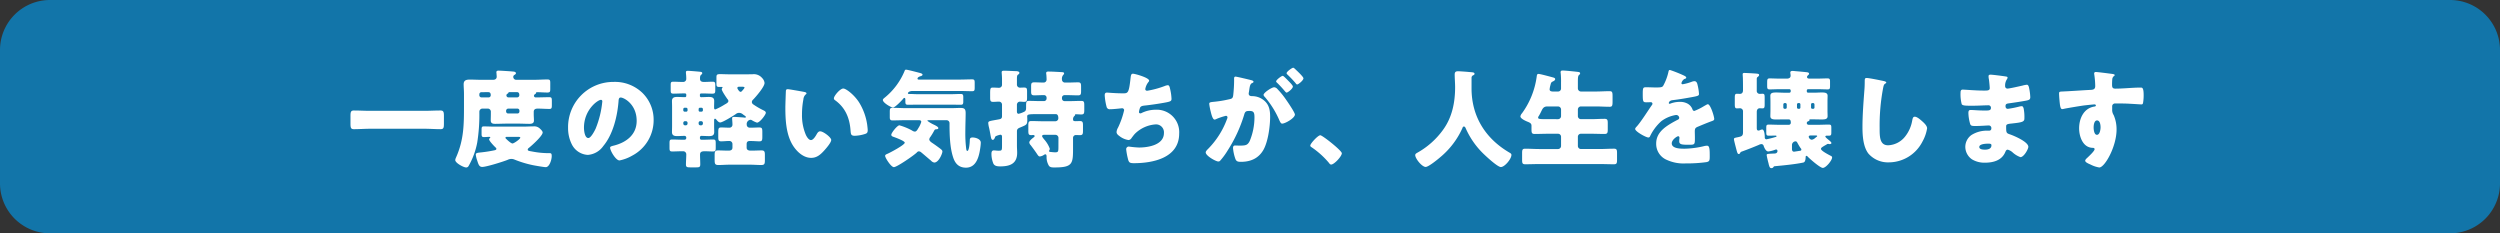 <svg xmlns="http://www.w3.org/2000/svg" width="750" height="70" viewBox="0 0 750 70">
  <rect x="0" y="0" width="750" height="70" fill="#333333" stroke="none"/>
  <g id="グループ_700" data-name="グループ 700" transform="translate(-225 -2027)">
    <path id="パス_5422" data-name="パス 5422" d="M15,0H735a15,15,0,0,1,15,15V55a15,15,0,0,1-15,15H15A15,15,0,0,1,0,55V15A15,15,0,0,1,15,0Z" transform="translate(225 2027)" fill="#1275a9"/>
    <path id="パス_5423" data-name="パス 5423" d="M61,13.248c-1.632,0-3.232-.1-4.832-.1-.928,0-1.024.48-1.024,1.7v2.176c0,1.28.1,1.728,1.024,1.728,1.632,0,3.232-.128,4.832-.128H77.32c1.6,0,3.232.128,4.832.128.928,0,1.024-.416,1.024-1.728V14.848c0-1.216-.1-1.7-1.024-1.7-1.6,0-3.232.1-4.832.1Zm44.288,7.808c.48,0,.8.032.8.224,0,.448-1.92,1.76-2.336,1.76s-1.376-.864-1.7-1.184c-.192-.192-.416-.352-.416-.512,0-.192.16-.288.384-.288Zm-6.976-3.072c-1.056,0-2.112-.064-3.168-.064-.608,0-.672.256-.672.992v1.216c0,.672.064.992.672.992.672,0,1.184-.064,1.5-.064.288,0,.448.032.448.192a.272.272,0,0,1-.1.16.526.526,0,0,0-.256.384c0,.512,1.568,2.112,1.984,2.5a.488.488,0,0,1,.192.352c0,.256-.224.352-.448.416a39.456,39.456,0,0,1-3.968.64c-1.152.128-1.76.128-1.76.7a7.981,7.981,0,0,0,.448,1.824c.384,1.248.64,1.856,1.5,1.856,1.216,0,6.336-1.6,7.648-2.144a2.475,2.475,0,0,1,1.088-.256,2.3,2.3,0,0,1,.928.192,31.686,31.686,0,0,0,5.632,1.7c.64.128,3.232.576,3.744.576,1.088,0,1.792-2.176,1.792-3.3,0-.832-.192-.9-.7-.9a26.06,26.06,0,0,1-5.248-.512c-.7-.128-1.248-.16-1.248-.544a.686.686,0,0,1,.32-.512c.864-.672,4.16-3.616,4.16-4.64,0-.416-.64-.992-.96-1.28a2.463,2.463,0,0,0-1.856-.544c-.928,0-1.856.064-2.784.064ZM96.488,7.648c.576,0,.736.384.736.9a.647.647,0,0,1-.7.672H94.44a.642.642,0,0,1-.64-.64v-.32a.636.636,0,0,1,.64-.608Zm8.576,0a.622.622,0,0,1,.7.544,1.691,1.691,0,0,1,.032.384.658.658,0,0,1-.7.64h-2.5a.607.607,0,0,1-.672-.608.511.511,0,0,1,.256-.448c.128-.1.32-.192.352-.32.032-.16.064-.192.32-.192Zm.16,4.928a.615.615,0,0,1,.608.64v.224a.588.588,0,0,1-.608.608h-2.752a.615.615,0,0,1-.64-.608v-.224a.67.67,0,0,1,.672-.64Zm-8.96,0a.933.933,0,0,1,.992,1.024v.672c0,.64-.032,1.248-.032,1.856,0,.864.576,1.024,1.312,1.024,1.184,0,2.368-.064,3.552-.064h3.52c1.056,0,2.112.064,3.168.064.736,0,1.408-.128,1.408-.992,0-.64-.064-1.248-.064-1.888v-.7c0-.768.512-.992,1.184-.992,1.184,0,2.368.1,3.552.1.64,0,.7-.32.7-1.12v-1.28c0-.832-.064-1.12-.736-1.12-1.312,0-2.592.064-3.9.064h-.16a.52.52,0,0,1-.576-.48.645.645,0,0,1,.288-.48c.1-.064.352-.224.352-.352,0-.1,0-.256.256-.256,1.024,0,2.08.1,3.136.1.8,0,.864-.256.864-1.152V4.96c0-.864-.064-1.12-.864-1.12-1.312,0-2.624.1-3.936.1H105a.9.9,0,0,1-1.024-.864.672.672,0,0,1,.32-.576c.288-.192.48-.288.48-.512,0-.512-.736-.512-1.088-.544-.576-.064-3.68-.256-4.1-.256-.352,0-.672.064-.672.48a.886.886,0,0,0,.032.288c0,.192.064.864.064,1.056,0,.64-.48.928-1.056.928H94.312c-1.12,0-2.24-.064-3.36-.064-1.056,0-1.856.192-1.856,1.408,0,.8.1,1.824.1,2.944v3.488c0,5.632-.032,10.24-2.368,15.488a2.588,2.588,0,0,0-.256.8c0,.9,2.5,2.24,3.3,2.24a.822.822,0,0,0,.672-.384,22.558,22.558,0,0,0,2.624-7.1,53.043,53.043,0,0,0,.64-9.024v-.192a.935.935,0,0,1,1.056-.96Zm37.792-8a13.558,13.558,0,0,0-13.632,13.792,10.831,10.831,0,0,0,1.056,4.8,5.7,5.7,0,0,0,4.864,3.3,6.2,6.2,0,0,0,4.64-2.656c2.944-3.52,4.224-8.96,4.576-13.408.032-.576.1-1.152.64-1.152.96,0,4.8,1.984,4.8,7.008,0,4.1-3.04,6.432-6.752,7.392-.928.224-1.216.352-1.216.64,0,.9,1.7,3.84,2.816,3.84a12.279,12.279,0,0,0,3.808-1.44,11.993,11.993,0,0,0,6.432-10.624A11.26,11.26,0,0,0,142.7,7.84,11.866,11.866,0,0,0,134.056,4.576ZM130.28,9.952c.288,0,.416.224.416.48a28.921,28.921,0,0,1-2.016,8.192c-.32.672-1.408,2.784-2.176,2.784-1.12,0-1.312-2.336-1.312-3.1C125.192,12.9,129.352,9.952,130.28,9.952ZM174.92,18.3a.883.883,0,0,1-.9-.928,1.275,1.275,0,0,1,1.12-1.44.908.908,0,0,1,.416.128,7.423,7.423,0,0,0,1.536.736c.864,0,2.656-2.4,2.656-2.944,0-.384-.352-.576-.672-.736a22.081,22.081,0,0,1-3.04-1.76.909.909,0,0,1-.48-.736.991.991,0,0,1,.384-.736c.864-.9,3.424-3.84,3.424-4.992a2.49,2.49,0,0,0-.736-1.5,3.246,3.246,0,0,0-2.848-1.12c-.64,0-1.28.032-1.888.032h-4.288c-1.7,0-2.784-.064-3.488-.064-1.056,0-1.184.16-1.184,1.024V4.928c0,.928.064,1.152.832,1.152h.8c.064,0,.192.032.192.128s0,.1-.1.224a.569.569,0,0,0-.128.32c0,.544,1.344,2.464,1.7,2.976a.837.837,0,0,1,.288.576c0,.448-.544.736-1.12,1.056a18.443,18.443,0,0,1-2.816,1.472c-.352,0-.352-.416-.352-.672,0-.576.032-1.312.032-1.856,0-1.056-.7-1.216-1.6-1.216-.768,0-1.5.064-2.272.064a.374.374,0,0,1-.416-.352V8.384a.384.384,0,0,1,.384-.352h.448c.992,0,1.952.064,2.912.064.8,0,.864-.256.864-1.12V5.664c0-.9-.064-1.152-.832-1.152s-1.536.064-2.336.064h-.288c-.448,0-1.12-.1-1.12-.928,0-.7.064-.992.352-1.216.128-.128.32-.256.32-.48,0-.32-.32-.384-.608-.416-.48-.064-3.232-.288-3.68-.288-.32,0-.608.032-.608.416v.288a14.5,14.5,0,0,1,.1,1.664.909.909,0,0,1-1.024.96h-.384c-.8,0-1.632-.064-2.432-.064-.768,0-.832.224-.832,1.024v1.5c0,.8.064,1.056.864,1.056.96,0,1.952-.064,2.912-.064h.544a.355.355,0,0,1,.352.352v.384a.363.363,0,0,1-.416.384c-.768,0-1.536-.064-2.336-.064-.864,0-1.536.192-1.536,1.216,0,.48.032,1.024.032,1.792v5.728c0,.768-.032,1.312-.032,1.792,0,1.024.672,1.216,1.536,1.216.736,0,1.5-.064,2.24-.064a.505.505,0,0,1,.512.512v.128a.505.505,0,0,1-.512.512h-.8c-.96,0-1.92-.064-2.912-.064-.736,0-.8.256-.8,1.152V24.32c0,.832.064,1.12.8,1.12.992,0,1.952-.064,2.912-.064h.416a.916.916,0,0,1,.9.9c0,1.024-.1,2.048-.1,3.072,0,.8.352.864,1.344.864h1.7c.928,0,1.248-.064,1.248-.9,0-.992-.064-1.984-.064-2.944,0-.832.544-.992,1.472-.992.64,0,1.44.064,2.4.064.768,0,.832-.256.832-1.152v-1.28c0-.9-.064-1.152-.8-1.152-.992,0-1.984.064-2.976.064h-.544a.424.424,0,0,1-.416-.416v-.32a.431.431,0,0,1,.448-.416c.736,0,1.5.064,2.272.064.928,0,1.568-.192,1.568-1.248,0-.48-.032-1.056-.032-1.76V16.16c0-.224,0-.544.288-.544.192,0,.352.256.48.384.256.32.64.736,1.056.736.736,0,3.968-2.016,4.7-2.528a1.478,1.478,0,0,1,.96-.352,1.786,1.786,0,0,1,1.184.48c.512.384.864.544.864.768,0,.16-.192.192-.32.192-.064,0-.384-.064-1.088-.1-.416-.032-1.76-.128-2.144-.128-.352,0-.576.064-.576.48,0,.288.1,1.184.1,1.856a.892.892,0,0,1-.96.9c-.8,0-1.6-.064-2.4-.064-.832,0-.9.32-.9,1.472v1.376c0,.928.064,1.312.864,1.312s1.568-.1,2.368-.1a.912.912,0,0,1,1.024.9v1.088c0,.8-.7.9-1.12.9h-.256c-.96,0-1.952-.064-2.944-.064-.96,0-1.024.448-1.024,1.5v1.248c0,1.216.064,1.632,1.12,1.632,1.12,0,2.272-.1,3.392-.1h6.048c1.152,0,2.272.1,3.424.1.992,0,1.088-.384,1.088-1.472V26.5c0-.96-.1-1.376-.992-1.376-.992,0-1.952.064-2.944.064h-.32c-.48,0-1.216-.1-1.216-.9V23.264c0-.7.288-.96.992-.96h.224c.96,0,1.984.1,2.592.1.832,0,.9-.352.9-1.408V19.616c0-1.024-.064-1.376-.9-1.376-.768,0-1.664.064-2.592.064ZM173.352,6.272c0,.192-.512.768-.672.928-.16.192-.288.352-.512.352-.416,0-.96-.96-.96-1.12,0-.384.288-.416.7-.416h.544C172.776,6.016,173.352,6.016,173.352,6.272Zm-17.088,6.816a.387.387,0,0,1-.416.416H155.4a.424.424,0,0,1-.416-.416v-.352a.424.424,0,0,1,.416-.416h.448a.424.424,0,0,1,.416.416Zm0,4a.526.526,0,0,1-.512.512H155.5a.526.526,0,0,1-.512-.512v-.224a.505.505,0,0,1,.512-.512h.256a.514.514,0,0,1,.512.544Zm3.328-4.352a.4.4,0,0,1,.384-.416h.48a.424.424,0,0,1,.416.416v.352a.424.424,0,0,1-.416.416h-.48a.379.379,0,0,1-.384-.416Zm0,4.128a.487.487,0,0,1,.512-.512h.256a.505.505,0,0,1,.512.512v.224a.526.526,0,0,1-.512.512H160.1a.526.526,0,0,1-.512-.512Zm26.72-10.112c-.352,0-.512.16-.544.512-.032.448-.16,4.32-.16,4.928,0,3.936.224,8.608,2.592,11.936,1.184,1.664,3.008,3.232,5.152,3.232,1.76,0,2.88-1.056,4-2.3.544-.608,2.016-2.3,2.016-3.072S197,19.392,196.04,19.392c-.48,0-.768.416-.992.8-.288.512-1.024,1.824-1.76,1.824-.7,0-1.28-1.024-1.536-1.568A14.89,14.89,0,0,1,190.6,14.3a23.583,23.583,0,0,1,.416-4.48,2.262,2.262,0,0,1,.608-1.408c.224-.16.32-.256.32-.384,0-.288-.352-.384-.672-.448C190.472,7.424,186.728,6.752,186.312,6.752ZM200.168,9.5a.66.66,0,0,0,.32.544c3.04,2.176,4.384,5.216,4.672,9.056.1,1.216.128,1.632,1.312,1.632a11.05,11.05,0,0,0,3.04-.544c.64-.192.8-.48.8-1.152,0-.384-.1-1.152-.16-1.664a17.415,17.415,0,0,0-2.368-6.56c-1.408-2.272-3.936-4.256-4.8-4.256C202.024,6.56,200.168,8.768,200.168,9.5Zm33.792,6.56a.892.892,0,0,1,.9.96v.256c0,3.136.1,6.976,1.088,9.952.608,1.888,1.76,3.072,3.84,3.072,3.232,0,3.968-3.552,4.32-6.08a11.991,11.991,0,0,0,.128-1.44c0-1.056-1.536-1.536-2.432-1.536-.64,0-.832.192-.864.768,0,.48-.16,3.264-.736,3.264-.288,0-.32-.512-.352-.736a35.55,35.55,0,0,1-.256-4.512c0-1.984.1-4.9.1-6.016,0-1.216-.256-1.632-1.536-1.632-.928,0-1.856.064-2.816.064H221.8c-1.344,0-2.688-.1-4.064-.1-.736,0-.8.32-.8,1.248v1.664c0,.736.352.864.768.864,1.376,0,2.752-.064,4.1-.064h3.776c.352,0,.8.032.8.512a6.91,6.91,0,0,1-.864,1.856c-.256.448-.576,1.056-1.056,1.056a1.569,1.569,0,0,1-.832-.32,18.087,18.087,0,0,0-3.808-1.568c-.608,0-2.432,2.24-2.432,2.848,0,.384.416.544.736.64.512.192,3.3,1.184,3.3,1.728,0,.672-4.384,2.976-5.12,3.3-.288.128-.768.288-.768.64,0,.608,1.792,3.392,2.624,3.392.928,0,6.144-3.616,6.912-4.416a.787.787,0,0,1,.576-.32,1.17,1.17,0,0,1,.768.352c.64.512,1.76,1.5,2.88,2.432a1.676,1.676,0,0,0,.992.576c1.344,0,2.432-2.72,2.432-3.3,0-.352-.256-.544-.48-.736-.512-.416-1.856-1.376-2.432-1.76-.352-.224-1.024-.672-1.024-1.152a1.414,1.414,0,0,1,.352-.768,20.557,20.557,0,0,0,1.088-1.792c.224-.448.32-.448.768-.48.224,0,.512-.1.512-.352,0-.384-.96-.832-1.28-.992a11.568,11.568,0,0,1-2.016-1.184c0-.192.416-.192.512-.192ZM225.608,3.872c-.16,0-.352-.064-.352-.288,0-.384.544-.608.832-.7.224-.064.672-.192.672-.48,0-.352-.672-.48-.992-.576C225.1,1.664,222.28.9,221.8.9c-.32,0-.384.288-.512.608a20.225,20.225,0,0,1-5.632,7.584c-.32.288-.8.576-.8.9,0,.864,2.528,2.272,3.04,2.272.608,0,2.5-1.984,2.944-2.5.128-.16.288-.384.48-.384.288,0,.288.384.288.576v.288c0,.8,0,1.184.736,1.184.96,0,1.888-.032,2.848-.032H235.4c.96,0,1.888.032,2.848.032.608,0,.736-.256.736-.928V9.12c0-.672-.128-.928-.768-.928-.928,0-1.856.064-2.816.064H225.192c-.768,0-1.5-.064-2.24-.064-.48,0-.576-.032-.576-.224,0-.224.416-.672,1.376-.672h14.24c1.216,0,2.432.064,3.648.064.7,0,.768-.256.768-1.12V4.928c0-.864-.064-1.12-.8-1.12-1.216,0-2.4.064-3.616.064Zm41.92,20.16c0,1.5-.064,1.664-1.056,1.664-.288,0-1.216-.1-1.5-.128a.282.282,0,0,1-.256-.288c0-.064.032-.1.064-.16a.967.967,0,0,0,.16-.512,8.669,8.669,0,0,0-1.632-2.72c-.16-.192-.672-.8-.672-1.024,0-.384.352-.416.672-.416h3.328a.916.916,0,0,1,.9.9Zm4.384-2.656a.849.849,0,0,1,.9-.864c.384,0,.8.032,1.184.032.8,0,.9-.352.9-1.312V17.664c0-.992-.1-1.344-.9-1.344-.48,0-.928.032-1.28.032-.48,0-.8-.064-.8-.48a1.32,1.32,0,0,1,.288-.96c.16-.16.32-.256.32-.448,0-.064,0-.192.16-.192.544,0,1.12.064,1.7.064.8,0,.9-.32.9-1.344V11.648c0-1.024-.064-1.376-.9-1.376-1.152,0-2.272.064-3.424.064h-1.6a.779.779,0,0,1-.768-.768V9.312a.758.758,0,0,1,.768-.768h.928c1.056,0,2.08.064,3.136.064.832,0,.9-.384.9-1.312V5.984c0-.928-.1-1.28-.9-1.28-1.056,0-2.08.064-3.136.064h-.8a.894.894,0,0,1-.9-.9,1.805,1.805,0,0,1,.32-1.312c.16-.192.32-.32.32-.544,0-.384-.48-.352-.9-.384-1.248-.064-2.656-.16-3.84-.16-.32,0-.64.064-.64.48,0,.1.032.288.064.544.032.384.064.96.064,1.344a.891.891,0,0,1-.992.928c-.9,0-1.792-.064-2.688-.064-.864,0-.96.32-.96,1.184v1.5c0,.9.1,1.216.928,1.216.992,0,1.952-.064,2.912-.064a.766.766,0,0,1,.8.768v.256a.779.779,0,0,1-.768.768H262.12c-1.12,0-2.272-.064-3.392-.064-.832,0-.9.288-.9,1.536v.48c0,.672-.064,1.056-.768,1.344a7.347,7.347,0,0,1-1.472.512c-.384,0-.512-.32-.512-.64V11.392a.922.922,0,0,1,.928-.9c.384,0,.8.064,1.216.064.832,0,.9-.32.9-1.312v-1.7c0-.992-.064-1.28-.928-1.28-.384,0-.864.032-1.184.032a.908.908,0,0,1-.928-.992V3.9c0-.832,0-1.28.32-1.5.192-.128.416-.256.416-.544,0-.48-.8-.512-1.056-.512-.96-.032-2.624-.128-3.52-.128-.352,0-.736,0-.736.48,0,.192.1,1.152.1,2.016V5.376a.892.892,0,0,1-.9.96c-.608,0-1.184-.064-1.76-.064-.832,0-.9.192-.9,1.824V9.248c0,.96.064,1.312.9,1.312.576,0,1.152-.064,1.76-.064a.888.888,0,0,1,.9.864v3.488c0,.832-.48.864-1.12.992-2.592.48-3.008.448-3.008,1.088a8.032,8.032,0,0,0,.256,1.44c.16.7.256,1.28.352,1.76.224,1.28.32,1.824.736,1.824.32,0,.48-.288.608-.576.16-.416.224-.512.512-.608a5.873,5.873,0,0,1,1.152-.352c.384,0,.512.256.512.576v2.72c0,1.472-.064,1.5-1.12,1.5a7.281,7.281,0,0,1-.832-.064c-.128,0-.352-.032-.48-.032-.64,0-.736.512-.736,1.024a7.781,7.781,0,0,0,.576,2.944c.384.736,1.152.832,2.08.832,2.88,0,5.056-.8,5.056-4.064,0-.7-.064-1.44-.064-2.144v-4.32c0-.736.448-.928.992-1.152,1.92-.8,2.112-.8,2.112-2.368,0-.384-.032-.832-.032-.9,0-.7.352-.736,3.968-.736H266.7c.7,0,.8.736.8,1.28a.888.888,0,0,1-.9.864h-3.808c-1.12,0-2.272-.064-3.392-.064-.768,0-.9.32-.9,1.248V19.1c0,1.152.064,1.44.928,1.44.16,0,.32-.032.448-.032.224,0,.512.032.512.32,0,.16-.16.288-.288.384-.416.32-1.312.992-1.312,1.536a1.392,1.392,0,0,0,.416.8c.832,1.088,1.344,1.824,1.7,2.336.544.832.7,1.056,1.056,1.056a2.833,2.833,0,0,0,1.184-.448.809.809,0,0,1,.48-.192c.32,0,.32.352.352.608a4.978,4.978,0,0,0,.736,2.88c.416.448.96.448,1.664.448,5.536,0,5.536-1.184,5.536-6.016ZM289.864,2.112c-.544,0-.608.576-.7,1.344C288.68,7.9,288.392,8,286.952,8c-2.368,0-4.608-.224-4.864-.224-.544,0-.672.352-.672.832a17.113,17.113,0,0,0,.544,3.36.939.939,0,0,0,1.056.8c1.152,0,3.456-.288,3.616-.288a.581.581,0,0,1,.608.576,24.747,24.747,0,0,1-1.824,5.216,3.2,3.2,0,0,0-.448,1.312c0,.608.448.928.96,1.312a5.774,5.774,0,0,0,2.656,1.12,1.208,1.208,0,0,0,.9-.64c.288-.384.672-.9.992-1.248a9.8,9.8,0,0,1,6.336-2.816,2.384,2.384,0,0,1,2.368,2.592c0,3.584-4.7,4.352-7.488,4.352a30.186,30.186,0,0,1-3.04-.288.792.792,0,0,0-.8.8,19.747,19.747,0,0,0,.48,2.688c.288,1.248.48,1.5,1.824,1.5,5.792,0,13.6-1.6,13.6-8.9a6.735,6.735,0,0,0-7.072-7.136,9.637,9.637,0,0,0-4.224.992.617.617,0,0,1-.32.1c-.256,0-.448-.128-.448-.384a4.833,4.833,0,0,1,.352-1.376c.256-.448.8-.512,1.28-.576,1.856-.192,4.7-.608,6.5-.96,1.248-.256,1.632-.384,1.632-1.056a15.114,15.114,0,0,0-.352-2.656c-.224-1.024-.32-1.44-.8-1.44a3.354,3.354,0,0,0-.928.256,27.534,27.534,0,0,1-5.216,1.408c-.32,0-.576-.16-.576-.512a4.591,4.591,0,0,1,.9-2.048c.128-.16.256-.288.256-.48C294.728,3.3,290.472,2.112,289.864,2.112Zm42.4,4.064c-.736,0-3.2,1.632-3.2,2.3a1.017,1.017,0,0,0,.352.576,27.052,27.052,0,0,1,4.448,7.168c.288.576.448.864.8.864.9,0,3.808-1.664,3.808-2.72,0-.608-2.144-3.744-2.624-4.416a23.548,23.548,0,0,0-2.592-3.2A1.458,1.458,0,0,0,332.264,6.176ZM337.96.32c-.352,0-1.984,1.184-1.984,1.632,0,.192.224.384.352.512a33.822,33.822,0,0,1,2.336,2.464c.1.16.288.416.48.416.352,0,1.888-1.216,1.888-1.856,0-.448-1.856-2.176-2.3-2.592C338.632.8,338.184.32,337.96.32Zm-3.136,2.432c-.384,0-1.984,1.216-1.984,1.664,0,.16.16.32.352.48a33.778,33.778,0,0,1,2.3,2.5c.16.192.352.384.48.384.384,0,1.888-1.184,1.888-1.824,0-.288-.64-.992-1.472-1.824C335.816,3.552,335.048,2.752,334.824,2.752ZM320.232,4.064a40.393,40.393,0,0,1-.256,4.416c-.1.864-.288,1.12-1.12,1.28a34.722,34.722,0,0,1-4.9.8c-.96.1-1.184.192-1.184.608a17.361,17.361,0,0,0,.416,2.208c.288,1.248.672,2.5,1.184,2.5a1.534,1.534,0,0,0,.64-.224,20.728,20.728,0,0,1,2.72-.9.448.448,0,0,1,.512.48,1.756,1.756,0,0,1-.16.544,24.989,24.989,0,0,1-5.568,8.8c-.512.512-.8.832-.8,1.152,0,1.024,3.04,2.72,3.776,2.72a.7.7,0,0,0,.544-.224,20.972,20.972,0,0,0,2.272-3.1,42.416,42.416,0,0,0,4.928-10.656c.288-1.056.576-1.184,1.632-1.184,1.248,0,1.472.48,1.472,1.952a18.536,18.536,0,0,1-1.44,7.1c-.64,1.216-1.152,1.344-3.04,1.344-.448,0-.9-.032-1.344-.032-.48,0-.608.352-.608.768a12.708,12.708,0,0,0,.7,3.232c.288.768.736.9,1.664.9,2.912,0,5.28-1.024,6.752-3.584,1.408-2.464,2.016-7.136,2.016-9.952,0-2.272-.416-4.16-2.688-5.472a5.6,5.6,0,0,0-2.656-.7c-.416,0-1.088-.032-1.088-.768,0-.1.064-.448.1-.64l.064-.448c.128-.9.256-1.76.768-2.016.288-.128.512-.224.512-.448,0-.32-.576-.448-.832-.512-.608-.16-4.224-1.024-4.544-1.024-.384,0-.448.288-.448.608Zm25.856,16.512c-.7,0-3.008,2.5-3.008,3.1a.578.578,0,0,0,.32.448,25.345,25.345,0,0,1,5.248,4.7c.16.224.384.544.7.544.9,0,3.2-2.464,3.2-3.392C352.552,25.184,346.728,20.576,346.088,20.576Zm45.728-17.92c.224-.1.544-.224.544-.512,0-.48-.64-.448-1.632-.544-.64-.064-2.752-.224-3.328-.224-.736,0-.992.288-.992.992,0,1.088.128,2.528.128,3.808,0,4.544-.9,9.056-3.616,12.768a23.817,23.817,0,0,1-7.68,6.848c-.352.192-.672.384-.672.736,0,1.056,2.016,3.552,3.136,3.552.864,0,3.712-2.336,4.48-3.008a24.239,24.239,0,0,0,6.528-8.608c.064-.224.192-.512.448-.512.288,0,.448.288.544.512a24.183,24.183,0,0,0,4.832,7.168c.832.864,4.672,4.48,5.728,4.48,1.12,0,3.168-2.4,3.168-3.648,0-.32-.288-.512-.576-.672-7.072-4.128-11.392-10.688-11.392-19.3V3.264A.817.817,0,0,1,391.816,2.656Zm23.968,4.8c-.448-.032-.9-.128-.9-.672a7.526,7.526,0,0,1,.256-1.28c.16-.64.192-.832.768-1.088.288-.128.64-.352.64-.672s-.256-.416-.864-.576c-.832-.224-3.648-.992-4.128-.992-.448,0-.48.352-.544.8A24.21,24.21,0,0,1,406.6,13.984a1.856,1.856,0,0,0-.48.928c0,.672,1.568,1.376,2.144,1.6.736.288,1.184.544,1.184,1.184v1.088c0,1.088.1,1.408.992,1.408,1.312,0,2.656-.064,3.968-.064h3.008a.894.894,0,0,1,.9.9v2.784a.916.916,0,0,1-.9.9H411.88c-1.44,0-2.88-.1-4.32-.1-.864,0-.928.352-.928,1.44V27.84c0,1.088.064,1.44.928,1.44,1.44,0,2.88-.064,4.32-.064h17.984c1.44,0,2.88.064,4.32.064.864,0,.928-.352.928-1.44V26.048c0-1.088-.064-1.44-.928-1.44-1.44,0-2.88.1-4.32.1h-5.6a.916.916,0,0,1-.9-.9V21.024a.894.894,0,0,1,.9-.9h3.072c1.344,0,2.656.064,4,.064.9,0,.992-.352.992-1.408V17.056c0-1.024-.064-1.408-.96-1.408-1.344,0-2.688.1-4.032.1h-3.072a.916.916,0,0,1-.9-.9V12.832a.916.916,0,0,1,.9-.9h4.48c1.376,0,2.784.1,4.16.1.768,0,.864-.352.864-1.568V9.056c0-1.28-.032-1.7-.864-1.7-1.376,0-2.784.1-4.16.1h-4.48a.944.944,0,0,1-.9-.928V4.416c0-1.216.064-1.664.32-1.888s.352-.352.352-.512c0-.288-.192-.384-.672-.448-1.6-.192-4.064-.416-4.512-.416-.352,0-.672.064-.672.512a.987.987,0,0,0,.032.288,25.187,25.187,0,0,1,.1,2.816V6.592a.888.888,0,0,1-.9.864Zm-1.376,8.288c-2.368,0-2.976,0-2.976-.448a1.216,1.216,0,0,1,.256-.576c.16-.256.512-.928.736-1.408.352-.7.64-1.376,1.76-1.376h3.232a.916.916,0,0,1,.9.9v2.016a.916.916,0,0,1-.9.9ZM450.984.992c-.32,0-.384.224-.48.7A15.793,15.793,0,0,1,449,5.664c-.256.448-.544.576-2.112.576-1.056,0-2.208-.064-2.912-.064-1.024,0-1.152.032-1.152,2.016,0,2.4.1,2.5,1.184,2.5.416,0,.864-.032,1.248-.032a.465.465,0,0,1,.48.448.708.708,0,0,1-.192.448c-1.024,1.44-3.1,4.768-4.416,6.272-.384.416-.576.608-.576.864,0,.768,3.264,2.56,3.968,2.56A.52.52,0,0,0,445,20.9a14.455,14.455,0,0,1,3.392-4.544,9.861,9.861,0,0,1,4.384-1.856.913.913,0,0,1,.992.832c0,.352-.256.512-.544.64-.576.288-1.216.64-1.76.96-2.336,1.376-4.608,3.1-4.608,6.112A5.2,5.2,0,0,0,450.12,28a11.993,11.993,0,0,0,5.6,1.024,43.709,43.709,0,0,0,6.208-.384c.928-.192.992-.512.992-1.728,0-2.048-.032-3.2-.8-3.2a3.863,3.863,0,0,0-.8.1,26.9,26.9,0,0,1-5.952.8c-1.12,0-3.84,0-3.84-1.6,0-1.12,1.6-2.144,1.92-2.144a.4.4,0,0,1,.384.448v.16a7.843,7.843,0,0,0-.064.864c0,.992.672,1.088,2.88,1.088,1.792,0,1.824-.032,1.824-2.08,0-.7-.032-1.472-.032-1.856,0-.864.128-1.152.9-1.472,1.472-.608,2.432-1.024,3.968-1.6.64-.224.96-.32.96-.736,0-.736-1.12-4.416-1.92-4.416a1.118,1.118,0,0,0-.416.16c-.128.064-.352.192-.64.352a18.233,18.233,0,0,1-2.976,1.5.574.574,0,0,1-.544-.384,3.2,3.2,0,0,0-1.536-1.824,4.687,4.687,0,0,0-2.3-.512,7.989,7.989,0,0,0-2.72.48,1.017,1.017,0,0,1-.288.1c-.128,0-.288-.064-.288-.224,0-.032.064-.736,1.088-.864,1.984-.224,4.16-.608,5.92-.928s2.048-.448,2.048-.928A14.074,14.074,0,0,0,459.3,5.6c-.128-.576-.288-1.248-.992-1.248a2.837,2.837,0,0,0-.9.224,14.464,14.464,0,0,1-2.592.7c-.224,0-.384-.1-.384-.352a2.071,2.071,0,0,1,.864-1.216c.224-.064.576-.16.576-.416,0-.288-.416-.512-.992-.768A39.109,39.109,0,0,0,450.984.992ZM494.76,20.64c.128,0,.384,0,.384.192a.216.216,0,0,1-.128.192,5.469,5.469,0,0,0-.448.352,2,2,0,0,1-1.024.544,1.076,1.076,0,0,1-.928-.864c0-.352.32-.416.608-.416Zm-7.168,2.944a1.124,1.124,0,0,1,1.056-1.184c.352,0,.448.256.544.384a17.552,17.552,0,0,0,.992,1.664.6.6,0,0,1,.224.416c0,.288-.224.352-.448.384-.288.032-1.6.256-1.76.256-.448,0-.608-.384-.608-.768Zm6.752-11.328a.379.379,0,0,1-.416.384H493.7a.37.37,0,0,1-.384-.384v-.928a.4.4,0,0,1,.384-.416h.224a.424.424,0,0,1,.416.416Zm-4.224,0a.37.37,0,0,1-.384.384h-.224a.4.4,0,0,1-.416-.384v-.928a.424.424,0,0,1,.416-.416h.224a.4.4,0,0,1,.384.416Zm-4.1,0a.379.379,0,0,1-.416.384h-.192a.4.4,0,0,1-.416-.384v-.928a.424.424,0,0,1,.416-.416h.192a.424.424,0,0,1,.416.416Zm11.264,11.488c.224-.128.48-.256.768-.448a.559.559,0,0,1,.384-.128.406.406,0,0,1,.192.032.987.987,0,0,0,.288.032c.192,0,.512-.1.512-.32,0-.256-.512-.672-.7-.832-.032-.032-.1-.064-.16-.128-.352-.288-.96-.768-.96-.992s.256-.256.416-.256h.608c.7,0,.768-.224.768-1.056v-1.28c0-.768-.064-.992-.736-.992-1.152,0-2.3.064-3.456.064h-2.56c-.384,0-.608-.224-.608-.512a.519.519,0,0,1,.352-.512c.1-.032.448-.192.448-.32,0-.1-.032-.064-.032-.128,0-.16.192-.16.32-.16h1.12c.736,0,1.472.032,2.208.032,1.024,0,1.824-.064,1.824-.992,0-.512-.032-1.056-.032-1.664V10.4c0-.608.032-1.12.032-1.664,0-.96-.9-.992-1.824-.992-.736,0-1.472.064-2.208.064h-1.792a.4.4,0,0,1-.416-.416V7.168a.4.4,0,0,1,.416-.416h2.72c1.024,0,2.08.064,3.136.064.64,0,.7-.288.7-1.056V4.544c0-.736-.064-1.024-.736-1.024-1.024,0-2.08.064-3.1.064h-2.3c-.288,0-.768-.032-.768-.512a.721.721,0,0,1,.256-.448c.224-.224.352-.288.352-.512,0-.352-.448-.416-.7-.448-1.152-.128-2.3-.224-3.424-.32a7.879,7.879,0,0,0-.832-.064c-.352,0-.672.1-.672.48,0,.1.032.224.032.32a3.923,3.923,0,0,1,.064.608c0,.7-.544.9-1.152.9h-2.048c-1.024,0-2.08-.064-3.1-.064-.736,0-.736.32-.736,1.6v.608c0,.8.064,1.088.736,1.088,1.024,0,2.08-.064,3.1-.064h2.816a.4.4,0,0,1,.416.416v.224a.4.4,0,0,1-.416.416h-1.664c-.736,0-1.472-.064-2.208-.064-.96,0-1.824.032-1.824.992,0,.576.032,1.12.032,1.664v2.784c0,.544-.032,1.12-.032,1.664,0,.928.832.992,1.824.992.736,0,1.472-.032,2.208-.032h1.408c.64,0,.7.48.7.992a.613.613,0,0,1-.672.64h-2.5c-1.152,0-2.3-.064-3.456-.064-.672,0-.736.224-.736.992v1.28c0,.8.064,1.056.736,1.056s1.376-.032,2.048-.032c.128,0,.288.032.288.192,0,.192-.224.224-.384.256a26.959,26.959,0,0,1-2.656.672.516.516,0,0,1-.48-.576v-.1c0-.48-.1-2.272-.768-2.272a1.894,1.894,0,0,0-.608.16.967.967,0,0,1-.512.16c-.48,0-.512-.416-.512-.864V13.6c0-.864.48-1.12.864-1.12.224,0,.608.032.864.032.576,0,.64-.352.64-1.216V9.344c0-.96-.064-1.216-.672-1.216-.256,0-.512.032-.8.032a.884.884,0,0,1-.9-.992V3.776c0-.32,0-.48.256-.672.192-.16.448-.32.448-.608s-.192-.352-.8-.416c-.736-.064-3.072-.192-3.584-.192-.32,0-.544.032-.544.416,0,.16.064.96.064,1.28.032.992.032,1.984.032,2.976v.48c0,.64-.224,1.12-.96,1.12-.224,0-.544-.032-.832-.032-.608,0-.672.32-.672,1.28v1.76c0,.992.064,1.344.64,1.344.256,0,.736-.032.928-.032a.9.9,0,0,1,.9.992v6.176c0,.9-.224,1.216-1.088,1.408-.224.064-.416.1-.576.128-.9.192-1.056.224-1.056.608,0,.288.608,2.592.736,3.072.256.992.384,1.344.7,1.344.224,0,.32-.128.416-.32.192-.32.288-.352.768-.512,1.664-.608,3.2-1.216,4.8-1.888a2.1,2.1,0,0,1,.768-.256.7.7,0,0,1,.736.576c.192.544.672,1.632,1.376,1.632A8.56,8.56,0,0,0,482.6,24.9a.989.989,0,0,1,.256-.064.439.439,0,0,1,.384.48c0,.384-.256.7-.8.736-2.3.1-2.432.1-2.432.48,0,.256.384,1.856.48,2.208a4.366,4.366,0,0,1,.128.544c.224.768.32,1.152.8,1.152a.675.675,0,0,0,.64-.352.459.459,0,0,1,.416-.224c2.432-.224,6.016-.576,8.32-1.056.32-.064.832-.064.9-1.568,0-.224,0-.48.288-.48.128,0,.192.1.256.16.64.7,3.808,3.456,4.608,3.456.928,0,2.784-2.24,2.784-3.136,0-.288-.224-.416-.448-.512-.544-.288-2.88-1.472-2.88-2.048C496.3,24.352,496.552,24.192,497.288,23.744ZM509.96,3.392c-.544,0-.544.416-.544,1.12,0,.736-.032,1.824-.1,2.5-.256,3.456-.576,7.392-.576,11.072,0,2.56.192,5.952,1.792,8a7.805,7.805,0,0,0,6.176,2.624,11.365,11.365,0,0,0,10.048-6.272,12.043,12.043,0,0,0,1.376-3.936c0-.8-.96-1.664-1.536-2.176-.512-.448-1.472-1.312-2.176-1.312-.544,0-.64.576-.768,1.216a10.464,10.464,0,0,1-2.048,4.64,6.858,6.858,0,0,1-5.152,2.72c-2.56,0-2.56-2.592-2.56-5.12A60.078,60.078,0,0,1,514.92,6.5c.16-.8.224-1.184.736-1.472a.31.31,0,0,0,.224-.256c0-.256-.448-.384-.7-.448C514.152,4.1,510.7,3.392,509.96,3.392ZM547.176,2.4c-.384,0-.608.1-.608.48a4.268,4.268,0,0,0,.1.9c.1.576.256,2.368.256,2.656,0,.672-.576.736-1.344.736h-.7c-2.112,0-5.472-.288-6.08-.288s-.64.544-.64.992a11.53,11.53,0,0,0,.352,3.36c.192.448,1.216.48,2.5.48h.96c1.5,0,3.456-.128,4.544-.128a.73.73,0,0,1,.768.8c0,.7-.608.768-1.408.768H545c-1.536,0-2.912-.16-3.84-.16-.576,0-.64.448-.64.928a12.691,12.691,0,0,0,.448,2.976c.192.864.512.9,1.728.9,1.408,0,3.392-.16,3.968-.16a.76.76,0,0,1,.736.864.631.631,0,0,1-.672.7h-.352a8.69,8.69,0,0,0-4.96,1.312,4.4,4.4,0,0,0-1.824,3.52,4.58,4.58,0,0,0,2.016,3.776,7.184,7.184,0,0,0,3.9.992c2.5,0,5.056-.7,6.08-3.2.16-.352.288-.7.736-.7a3.579,3.579,0,0,1,1.408.768,6.928,6.928,0,0,0,2.4,1.472c1.024,0,2.368-2.4,2.368-3.1,0-1.5-4.288-3.328-5.632-3.776-.992-.32-1.024-.576-1.024-2.336,0-.576.256-.736,1.536-.864,2.944-.32,3.936-.448,3.936-1.472a13.343,13.343,0,0,0-.224-3.072c-.128-.416-.288-.672-.544-.672a3.768,3.768,0,0,0-.8.128,28.826,28.826,0,0,1-3.392.672c-.48,0-.7-.352-.7-.8,0-.672.352-.768,1.12-.864,1.632-.224,3.3-.48,4.9-.768,1.024-.192,1.408-.32,1.408-1.088a15.834,15.834,0,0,0-.352-2.72c-.064-.352-.224-.992-.672-.992a7.605,7.605,0,0,0-1.312.256c-.832.192-3.936.9-4.512.9a.7.7,0,0,1-.7-.736,3.459,3.459,0,0,1,.512-2.016,1.1,1.1,0,0,0,.224-.544c0-.256-.288-.288-.448-.32C551.016,2.816,547.784,2.4,547.176,2.4Zm-.736,20.7c.608,0,.992.032.992.48,0,1.088-1.056,1.312-1.92,1.312-.544,0-1.728-.032-1.728-.8C543.784,23.168,545.8,23.1,546.44,23.1ZM578.728,1.6a.434.434,0,0,0-.48.48.9.9,0,0,0,.032.256,25.224,25.224,0,0,1,.288,3.488c0,1.056-.736,1.12-1.568,1.152-2.56.128-5.44.352-8.352.48-.768.032-.928.1-.928.576,0,.256.032.992.128,2.048.16,1.92.32,2.656.832,2.656a4.318,4.318,0,0,0,.576-.1c.64-.16,5.12-.9,5.888-.992.512-.064,2.848-.32,3.2-.32.288,0,.416.16.416.32,0,.288-.384.32-.608.352-3.1.576-4.416,3.648-4.416,6.5,0,2.464,1.12,5.792,4.064,5.856.288,0,.576.064.576.416,0,.512-1.536,1.952-2.144,2.528-.256.224-.672.608-.672.9,0,.448.736.8,1.632,1.184a8.833,8.833,0,0,0,2.592.864c1.632,0,5.184-6.24,5.184-11.392a10.529,10.529,0,0,0-.864-4.32,2.848,2.848,0,0,1-.448-1.76V12a.852.852,0,0,1,.928-.96c1.088,0,2.176,0,3.232.032.992.032,4.448.256,4.608.256.288,0,.384-.128.48-.384a13.507,13.507,0,0,0,.192-2.4c0-2.24-.416-2.272-.9-2.272-2.528,0-5.056.32-7.584.32-.96,0-.992-.512-.992-1.344,0-.48.032-1.152.064-1.472a1.313,1.313,0,0,1,.512-.96c.128-.1.224-.192.224-.288,0-.224-.48-.32-.736-.352C582.952,2.08,579.3,1.6,578.728,1.6Zm.384,14.528c.928,0,1.056,1.408,1.056,2.08,0,.64-.224,2.24-1.088,2.24s-.992-1.664-.992-2.24C578.088,17.568,578.248,16.128,579.112,16.128Z" transform="translate(275 2047)" fill="#fff"/>
  </g>
</svg>
